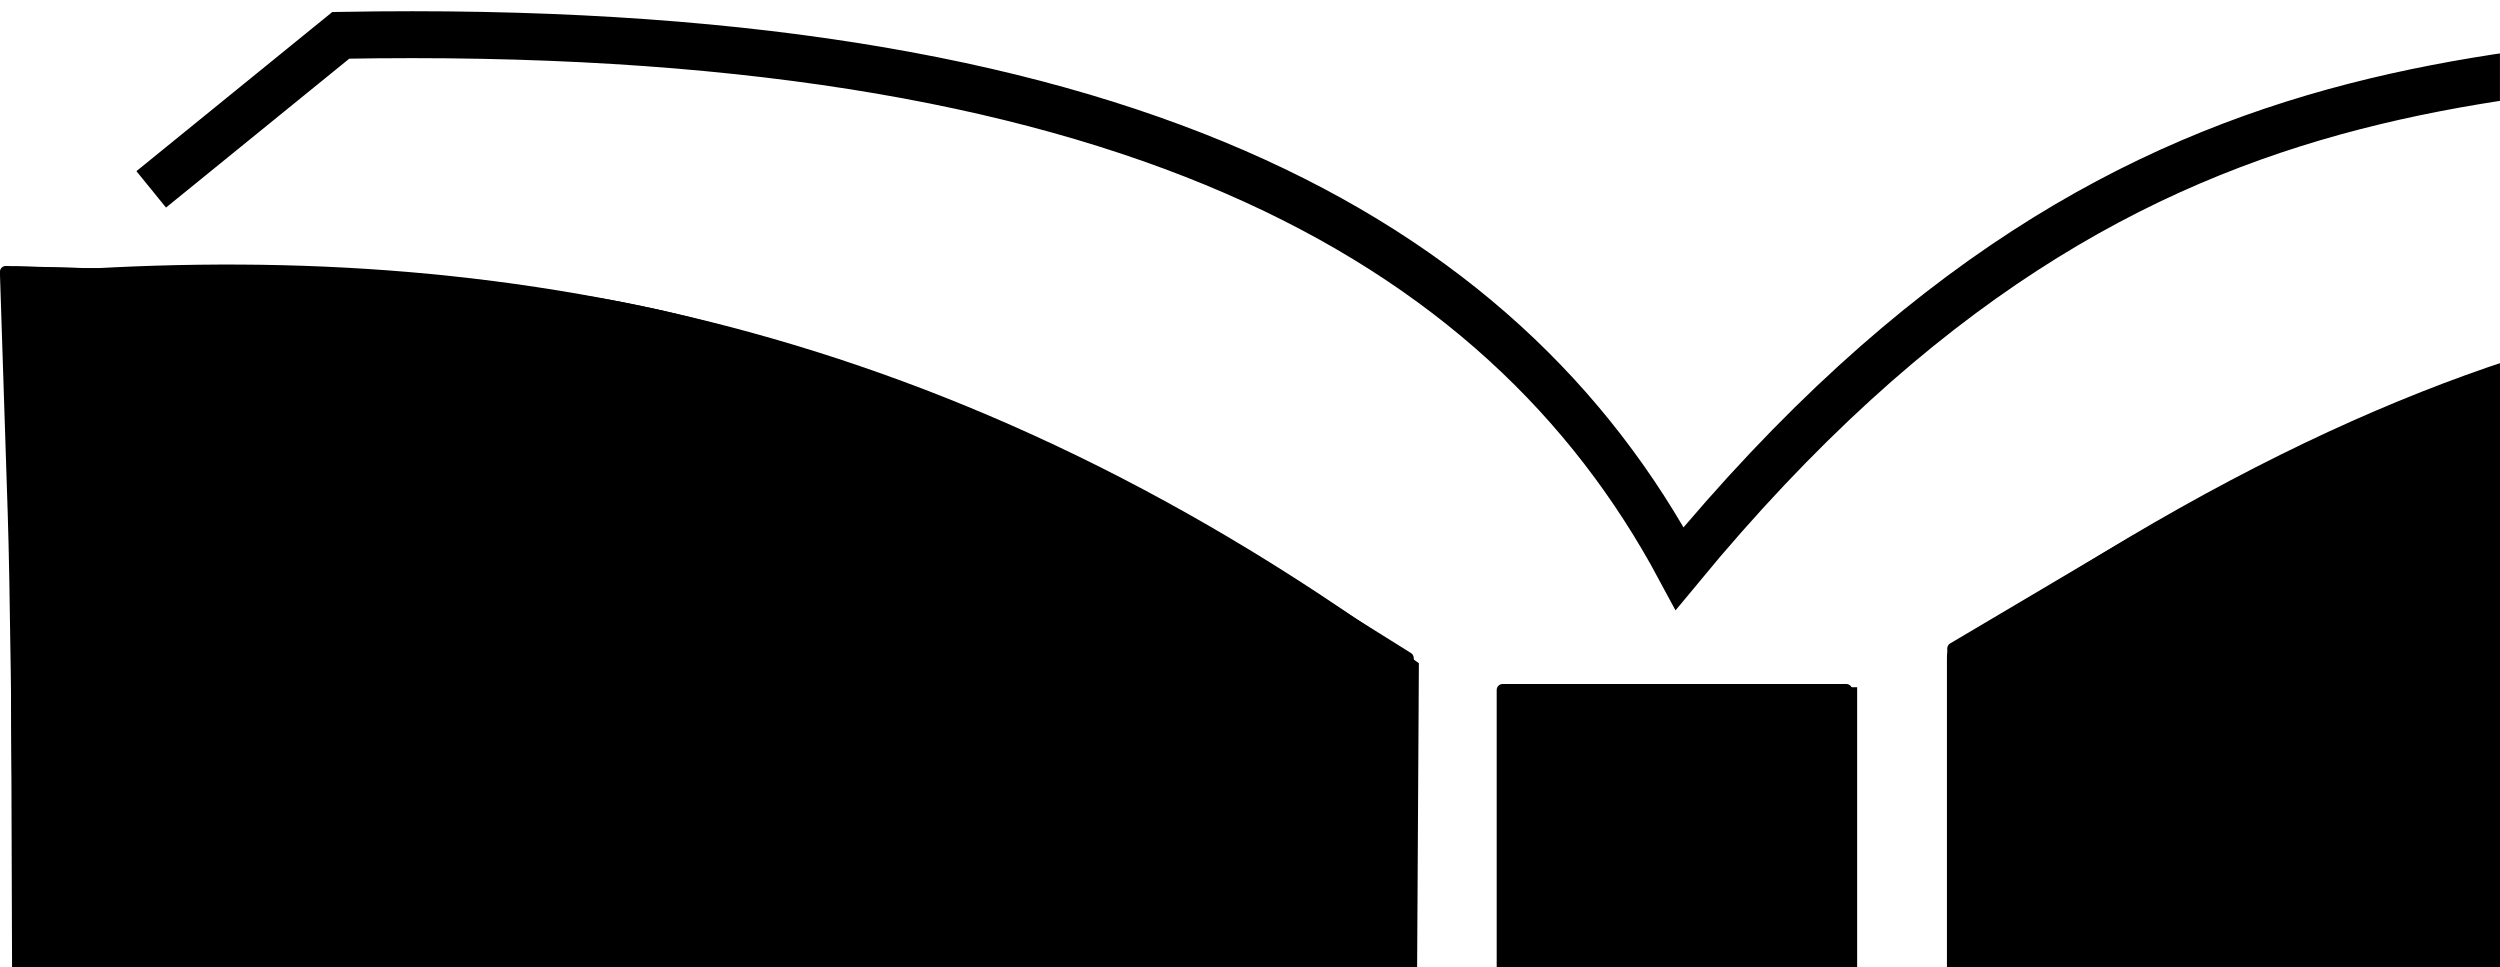 <?xml version="1.0" encoding="UTF-8" standalone="no"?>
<!-- Created with Inkscape (http://www.inkscape.org/) -->

<svg
   xmlns:dc="http://purl.org/dc/elements/1.1/"
   xmlns:cc="http://creativecommons.org/ns#"
   xmlns:rdf="http://www.w3.org/1999/02/22-rdf-syntax-ns#"
   xmlns:svg="http://www.w3.org/2000/svg"
   xmlns="http://www.w3.org/2000/svg"
   xmlns:sodipodi="http://sodipodi.sourceforge.net/DTD/sodipodi-0.dtd"
   xmlns:inkscape="http://www.inkscape.org/namespaces/inkscape"
   width="53.286"
   height="20.617"
   id="svg3996"
   version="1.1"
   inkscape:version="0.48.3.1 r9886"
   sodipodi:docname="book.svg">
  <defs
     id="defs3998">
    <clipPath
       clipPathUnits="userSpaceOnUse"
       id="clipPath4590">
      <rect
         style="fill:none;stroke:#000000;stroke-width:0.974;stroke-linecap:round;stroke-linejoin:round;stroke-miterlimit:4;stroke-opacity:1;stroke-dasharray:none;stroke-dashoffset:0"
         id="rect4592"
         width="54.801"
         height="21.567"
         x="217.223"
         y="130.154" />
    </clipPath>
  </defs>
  <sodipodi:namedview
     id="base"
     pagecolor="#ffffff"
     bordercolor="#666666"
     borderopacity="1.0"
     inkscape:pageopacity="0.0"
     inkscape:pageshadow="2"
     inkscape:zoom="7.9195959"
     inkscape:cx="22.847574"
     inkscape:cy="-4.5112301"
     inkscape:document-units="px"
     inkscape:current-layer="g4033"
     showgrid="false"
     fit-margin-top="0"
     fit-margin-left="0"
     fit-margin-right="0"
     fit-margin-bottom="0"
     inkscape:window-width="1615"
     inkscape:window-height="1026"
     inkscape:window-x="65"
     inkscape:window-y="24"
     inkscape:window-maximized="1" />
  <g
     inkscape:label="Layer 1"
     inkscape:groupmode="layer"
     id="layer1"
     transform="translate(-218.739,-131.104)">
    <g
       id="g4033">
      <g
         id="g4576"
         clip-path="url(#clipPath4590)">
        <rect
           y="146.252"
           x="251.257"
           height="43.437"
           width="6.566"
           id="rect3871"
           style="fill:#000000;fill-opacity:1;stroke:#000000;stroke-opacity:1" />
        <path
           sodipodi:nodetypes="ccccc"
           inkscape:connector-curvature="0"
           id="path3873"
           d="m 260.853,145.241 0,44.447 c 7.377,-5.945 16.867,-8.366 28.284,-7.576 l -0.505,-44.194 c -7.762,-0.181 -14.835,-1.566 -27.779,7.324 z"
           style="fill:none;stroke:#000000;stroke-width:1px;stroke-linecap:butt;stroke-linejoin:miter;stroke-opacity:1" />
        <path
           sodipodi:nodetypes="ccccc"
           inkscape:connector-curvature="0"
           id="path3875"
           d="m 219.437,137.413 0.253,44.699 c 10.143,-1.974 19.74,-0.123 28.537,7.324 l 0.253,-43.942 c -10.064,-7.299 -19.648,-8.827 -29.042,-8.081 z"
           style="fill:#000000;stroke:#000000;stroke-width:1px;stroke-linecap:butt;stroke-linejoin:miter;stroke-opacity:1" />
        <path
           sodipodi:nodetypes="ccccc"
           inkscape:connector-curvature="0"
           id="path3877"
           d="m 221.962,135.14 4.041,-3.283 c 16.57,-0.298 24.732,4.272 28.537,11.364 10.083,-12.221 18.835,-10.166 28.284,-11.617 l 3.283,3.536"
           style="fill:none;stroke:#000000;stroke-width:1px;stroke-linecap:butt;stroke-linejoin:miter;stroke-opacity:1" />
        <path
           inkscape:connector-curvature="0"
           id="path3879"
           d="m 261.374,167.108 4.2e-4,-21.424 2.083,-1.299 c 2.603,-1.623 6.275,-3.465 8.48,-4.254 3.518,-1.259 4.942,-1.47 10.712,-1.585 l 5.493,-0.109 2.2e-4,5.77 c 1.2e-4,3.173 0.076,12.844 0.168,21.49 l 0.167,15.72 -3.53,0 c -8.762,0 -16.797,2.245 -22.375,6.252 l -1.2,0.862 4.1e-4,-21.424 0,0 z"
           style="fill:#000000;fill-opacity:1;stroke:#000000;stroke-width:0.253;stroke-linecap:round;stroke-linejoin:round;stroke-miterlimit:4;stroke-opacity:1;stroke-dasharray:none;stroke-dashoffset:0" />
        <path
           inkscape:connector-curvature="0"
           id="path3881"
           d="m 260.364,167.695 0,-22.561 2.462,-1.527 c 4.436,-2.751 8.132,-4.411 12.059,-5.418 1.659,-0.425 3.089,-0.541 7.989,-0.644 l 5.969,-0.126 0.151,2.238 c 0.083,1.231 0.224,11.345 0.313,22.475 l 0.162,20.237 -5.145,0.124 c -3.241,0.078 -6.033,0.285 -7.544,0.559 -5.149,0.933 -10.557,3.16 -14.304,5.89 -0.992,0.723 -1.872,1.314 -1.957,1.314 -0.085,0 -0.154,-10.153 -0.154,-22.561 z m 2.308,20.26 c 2.245,-1.778 8.106,-4.311 12.172,-5.261 2.674,-0.625 6.536,-1.015 10.078,-1.02 l 3.725,-0.005 0,-10.369 c 0,-7.776 -0.073,-10.324 -0.292,-10.189 -0.217,0.134 -0.247,2.733 -0.115,10.213 l 0.177,10.032 -4.872,0.129 c -6.602,0.174 -10.579,0.961 -15.686,3.103 -2.114,0.887 -5.893,3.135 -6.292,3.743 -0.102,0.156 -0.187,-9.345 -0.189,-21.111 l -0.004,-21.394 2.462,-1.451 c 7.464,-4.397 11.511,-5.653 18.246,-5.663 1.597,-0.002 3.643,-0.096 4.546,-0.207 1.286,-0.159 0.624,-0.21 -3.061,-0.237 -5.345,-0.039 -7.876,0.297 -11.46,1.523 -2.726,0.932 -5.496,2.282 -8.641,4.212 l -2.328,1.428 -0.008,21.655 c -0.006,15.658 0.069,21.655 0.271,21.655 0.154,0 0.726,-0.354 1.271,-0.786 z m 25.66,-43.977 c -0.04,-2.952 -0.073,-0.537 -0.073,5.366 0,5.903 0.033,8.318 0.073,5.366 0.04,-2.952 0.04,-7.781 0,-10.733 z"
           style="fill:#000000;fill-opacity:1;stroke:#000000;stroke-width:0.253;stroke-linecap:round;stroke-linejoin:round;stroke-miterlimit:4;stroke-opacity:1;stroke-dasharray:none;stroke-dashoffset:0" />
        <path
           inkscape:connector-curvature="0"
           id="path3883"
           d="m 260.364,167.67 0,-22.587 2.336,-1.447 c 5.015,-3.107 10.463,-5.316 14.583,-5.912 0.903,-0.131 3.872,-0.24 6.597,-0.243 l 4.955,-0.005 0.15,1.452 c 0.083,0.799 0.228,10.913 0.322,22.476 l 0.172,21.024 -3.257,0.03 c -1.791,0.017 -3.426,0.005 -3.632,-0.025 -0.609,-0.089 -5.038,0.498 -6.949,0.921 -5.243,1.16 -8.625,2.591 -12.805,5.416 -1.209,0.817 -2.261,1.486 -2.336,1.486 -0.075,0 -0.137,-10.164 -0.137,-22.587 z m 3.157,19.668 c 2.06,-1.307 4.379,-2.41 7.197,-3.424 1.458,-0.525 2.499,-0.96 2.313,-0.967 -0.562,-0.022 -4.862,1.523 -6.48,2.328 -1.702,0.846 -4.925,2.874 -4.925,3.098 0,0.161 0.068,0.124 1.894,-1.035 z m 10.845,-4.634 c 0.078,-0.126 -0.086,-0.17 -0.364,-0.097 -0.59,0.154 -0.664,0.326 -0.142,0.326 0.2,0 0.428,-0.103 0.505,-0.229 l 0,0 z m 1.083,-0.176 c -0.084,-0.084 -0.302,-0.093 -0.484,-0.02 -0.201,0.081 -0.142,0.14 0.153,0.153 0.266,0.011 0.415,-0.049 0.331,-0.133 l 0,-1e-5 z m 1.01,-0.253 c -0.084,-0.084 -0.302,-0.093 -0.484,-0.02 -0.201,0.081 -0.142,0.14 0.153,0.153 0.266,0.011 0.415,-0.049 0.331,-0.133 l 0,-1e-5 z m 11.752,-0.783 c -0.311,-0.06 -0.879,-0.061 -1.263,-0.003 -0.384,0.058 -0.13,0.107 0.565,0.109 0.694,0.002 1.009,-0.046 0.698,-0.106 l 0,-1e-5 z m 0.316,-18.717 c -0.373,-0.373 -0.403,0.853 -0.212,8.581 l 0.208,8.42 0.067,-8.436 c 0.037,-4.64 0.008,-8.494 -0.063,-8.565 l 0,0 z m -22.318,-19.775 c 5.595,-3.102 9.605,-4.279 14.612,-4.289 1.042,-0.002 2.519,-0.105 3.283,-0.228 0.999,-0.161 0.182,-0.198 -2.904,-0.13 -4.788,0.104 -6.945,0.548 -11.182,2.3 -2.512,1.039 -2.814,1.196 -6.18,3.22 -2.529,1.521 -3.785,2.586 -1.558,1.322 0.683,-0.388 2.452,-1.376 3.93,-2.195 z"
           style="fill:#000000;fill-opacity:1;stroke:#000000;stroke-width:0.253;stroke-linecap:round;stroke-linejoin:round;stroke-miterlimit:4;stroke-opacity:1;stroke-dasharray:none;stroke-dashoffset:0" />
        <path
           inkscape:connector-curvature="0"
           id="path3885"
           d="m 260.425,167.615 0.065,-22.642 2.147,-1.348 c 4.729,-2.97 10.591,-5.351 14.476,-5.88 1.086,-0.148 4.176,-0.269 6.866,-0.269 l 4.891,0 0.142,1.073 c 0.1,0.753 0.615,43.478 0.528,43.782 -0.005,0.016 -2.122,0.098 -4.706,0.181 -5.032,0.163 -7.256,0.421 -10.455,1.215 -4.174,1.036 -7.821,2.648 -11.562,5.111 -1.184,0.78 -2.221,1.418 -2.305,1.418 -0.084,0 -0.123,-10.189 -0.087,-22.642 z m 5.999,17.959 c 0,-0.069 -0.455,0.106 -1.01,0.389 -0.556,0.283 -1.01,0.572 -1.01,0.642 0,0.069 0.455,-0.106 1.01,-0.389 0.556,-0.283 1.01,-0.572 1.01,-0.642 z m 1.263,-0.495 c 0.347,-0.199 0.518,-0.361 0.379,-0.361 -0.139,0 -0.537,0.162 -0.884,0.361 -0.347,0.199 -0.518,0.361 -0.379,0.361 0.139,0 0.537,-0.162 0.884,-0.361 z m 1.515,-0.631 c 0.208,-0.135 0.265,-0.245 0.126,-0.245 -0.139,0 -0.423,0.11 -0.631,0.245 -0.208,0.135 -0.265,0.245 -0.126,0.245 0.139,0 0.423,-0.11 0.631,-0.245 z m 19.378,-16.226 c -0.053,-0.59 -0.097,-0.107 -0.097,1.073 0,1.181 0.043,1.664 0.097,1.073 0.053,-0.59 0.053,-1.556 0,-2.147 z m -17.358,-27.722 c 0.764,-0.299 2.355,-0.819 3.536,-1.154 1.181,-0.336 1.692,-0.545 1.136,-0.466 -2.786,0.4 -10.192,3.542 -12.27,5.206 -0.335,0.269 0.924,-0.306 2.8,-1.277 1.875,-0.971 4.034,-2.01 4.798,-2.309 z m 7.856,-1.962 c -0.749,-0.045 -1.454,0.011 -1.567,0.123 -0.113,0.112 0.5,0.149 1.362,0.081 l 1.567,-0.123 -1.362,-0.081 z"
           style="fill:#000000;fill-opacity:1;stroke:#000000;stroke-width:0.253;stroke-linecap:round;stroke-linejoin:round;stroke-miterlimit:4;stroke-opacity:1;stroke-dasharray:none;stroke-dashoffset:0" />
        <path
           sodipodi:nodetypes="ccssscsscssssccscscs"
           inkscape:connector-curvature="0"
           id="path3887"
           d="m 260.367,167.592 0.003,-22.665 2.931,-1.735 c 3.446,-2.04 5.974,-3.241 8.932,-4.245 3.447,-1.169 5.678,-2.228 11.38,-2.228 4.918,0 5.381,1.2 5.381,1.2 0,0 0.193,7.601 0.272,16.352 0.079,8.75 0.211,18.649 0.292,21.997 l 0.149,6.087 -4.507,0.178 c -6.895,0.273 -10.574,0.905 -15.114,2.595 -2.414,0.899 -3.852,1.637 -6.859,3.521 -1.411,0.884 -2.633,1.608 -2.715,1.608 -0.082,0 -0.148,-10.199 -0.146,-22.665 z m 6.058,-24.951 c 0,-0.069 -0.341,0.05 -0.758,0.266 -0.417,0.215 -0.758,0.449 -0.758,0.518 0,0.07 0.341,-0.05 0.758,-0.266 0.417,-0.215 0.758,-0.449 0.758,-0.518 z"
           style="fill:#000000;fill-opacity:1;stroke:#000000;stroke-width:0.253;stroke-linecap:round;stroke-linejoin:round;stroke-miterlimit:4;stroke-opacity:1;stroke-dasharray:none;stroke-dashoffset:0" />
        <path
           inkscape:connector-curvature="0"
           id="path3889"
           d="m 246.576,188.626 c -4.637,-3.512 -9.249,-5.565 -14.497,-6.453 -2.428,-0.411 -7.298,-0.408 -10.296,0.005 -1.288,0.177 -2.39,0.274 -2.45,0.214 -0.059,-0.059 -0.142,-10.317 -0.184,-22.795 l -0.076,-22.687 5.177,0.126 c 3.943,0.096 5.769,0.254 7.662,0.66 5.101,1.096 9.458,2.883 14.116,5.789 l 2.711,1.692 -0.026,19.951 c -0.015,10.973 -0.098,21.054 -0.186,22.402 l -0.16,2.452 -1.792,-1.357 z"
           style="fill:#000000;fill-opacity:1;stroke:#000000;stroke-width:0.253;stroke-linecap:round;stroke-linejoin:round;stroke-miterlimit:4;stroke-opacity:1;stroke-dasharray:none;stroke-dashoffset:0" />
        <path
           inkscape:connector-curvature="0"
           id="path3891"
           d="m 250.767,168.223 0,-22.413 3.662,0 3.662,0 0,22.413 0,22.413 -3.662,0 -3.662,0 0,-22.413 z"
           style="fill:#000000;fill-opacity:1;stroke:#000000;stroke-width:0.254;stroke-linecap:round;stroke-linejoin:round;stroke-miterlimit:4;stroke-opacity:1;stroke-dasharray:none;stroke-dashoffset:0" />
        <path
           inkscape:connector-curvature="0"
           id="path3893"
           d="m 246.48,188.622 c -5.389,-4.036 -10.754,-6.15 -16.89,-6.654 -2.306,-0.19 -4.836,-0.093 -8.686,0.331 l -1.705,0.188 -6.7e-4,-17.644 c -3.6e-4,-9.704 -0.076,-19.961 -0.168,-22.794 l -0.167,-5.15 5.534,0.148 c 5.882,0.157 7.85,0.458 12.1,1.853 2.829,0.929 6.875,2.867 9.781,4.686 l 2.467,1.544 -0.025,20.353 c -0.014,11.194 -0.099,21.298 -0.189,22.453 l -0.164,2.099 -1.888,-1.414 -1e-5,0 z"
           style="fill:#000000;fill-opacity:1;stroke:#000000;stroke-width:0.253;stroke-linecap:round;stroke-linejoin:round;stroke-miterlimit:4;stroke-opacity:1;stroke-dasharray:none;stroke-dashoffset:0" />
      </g>
    </g>
  </g>
</svg>
